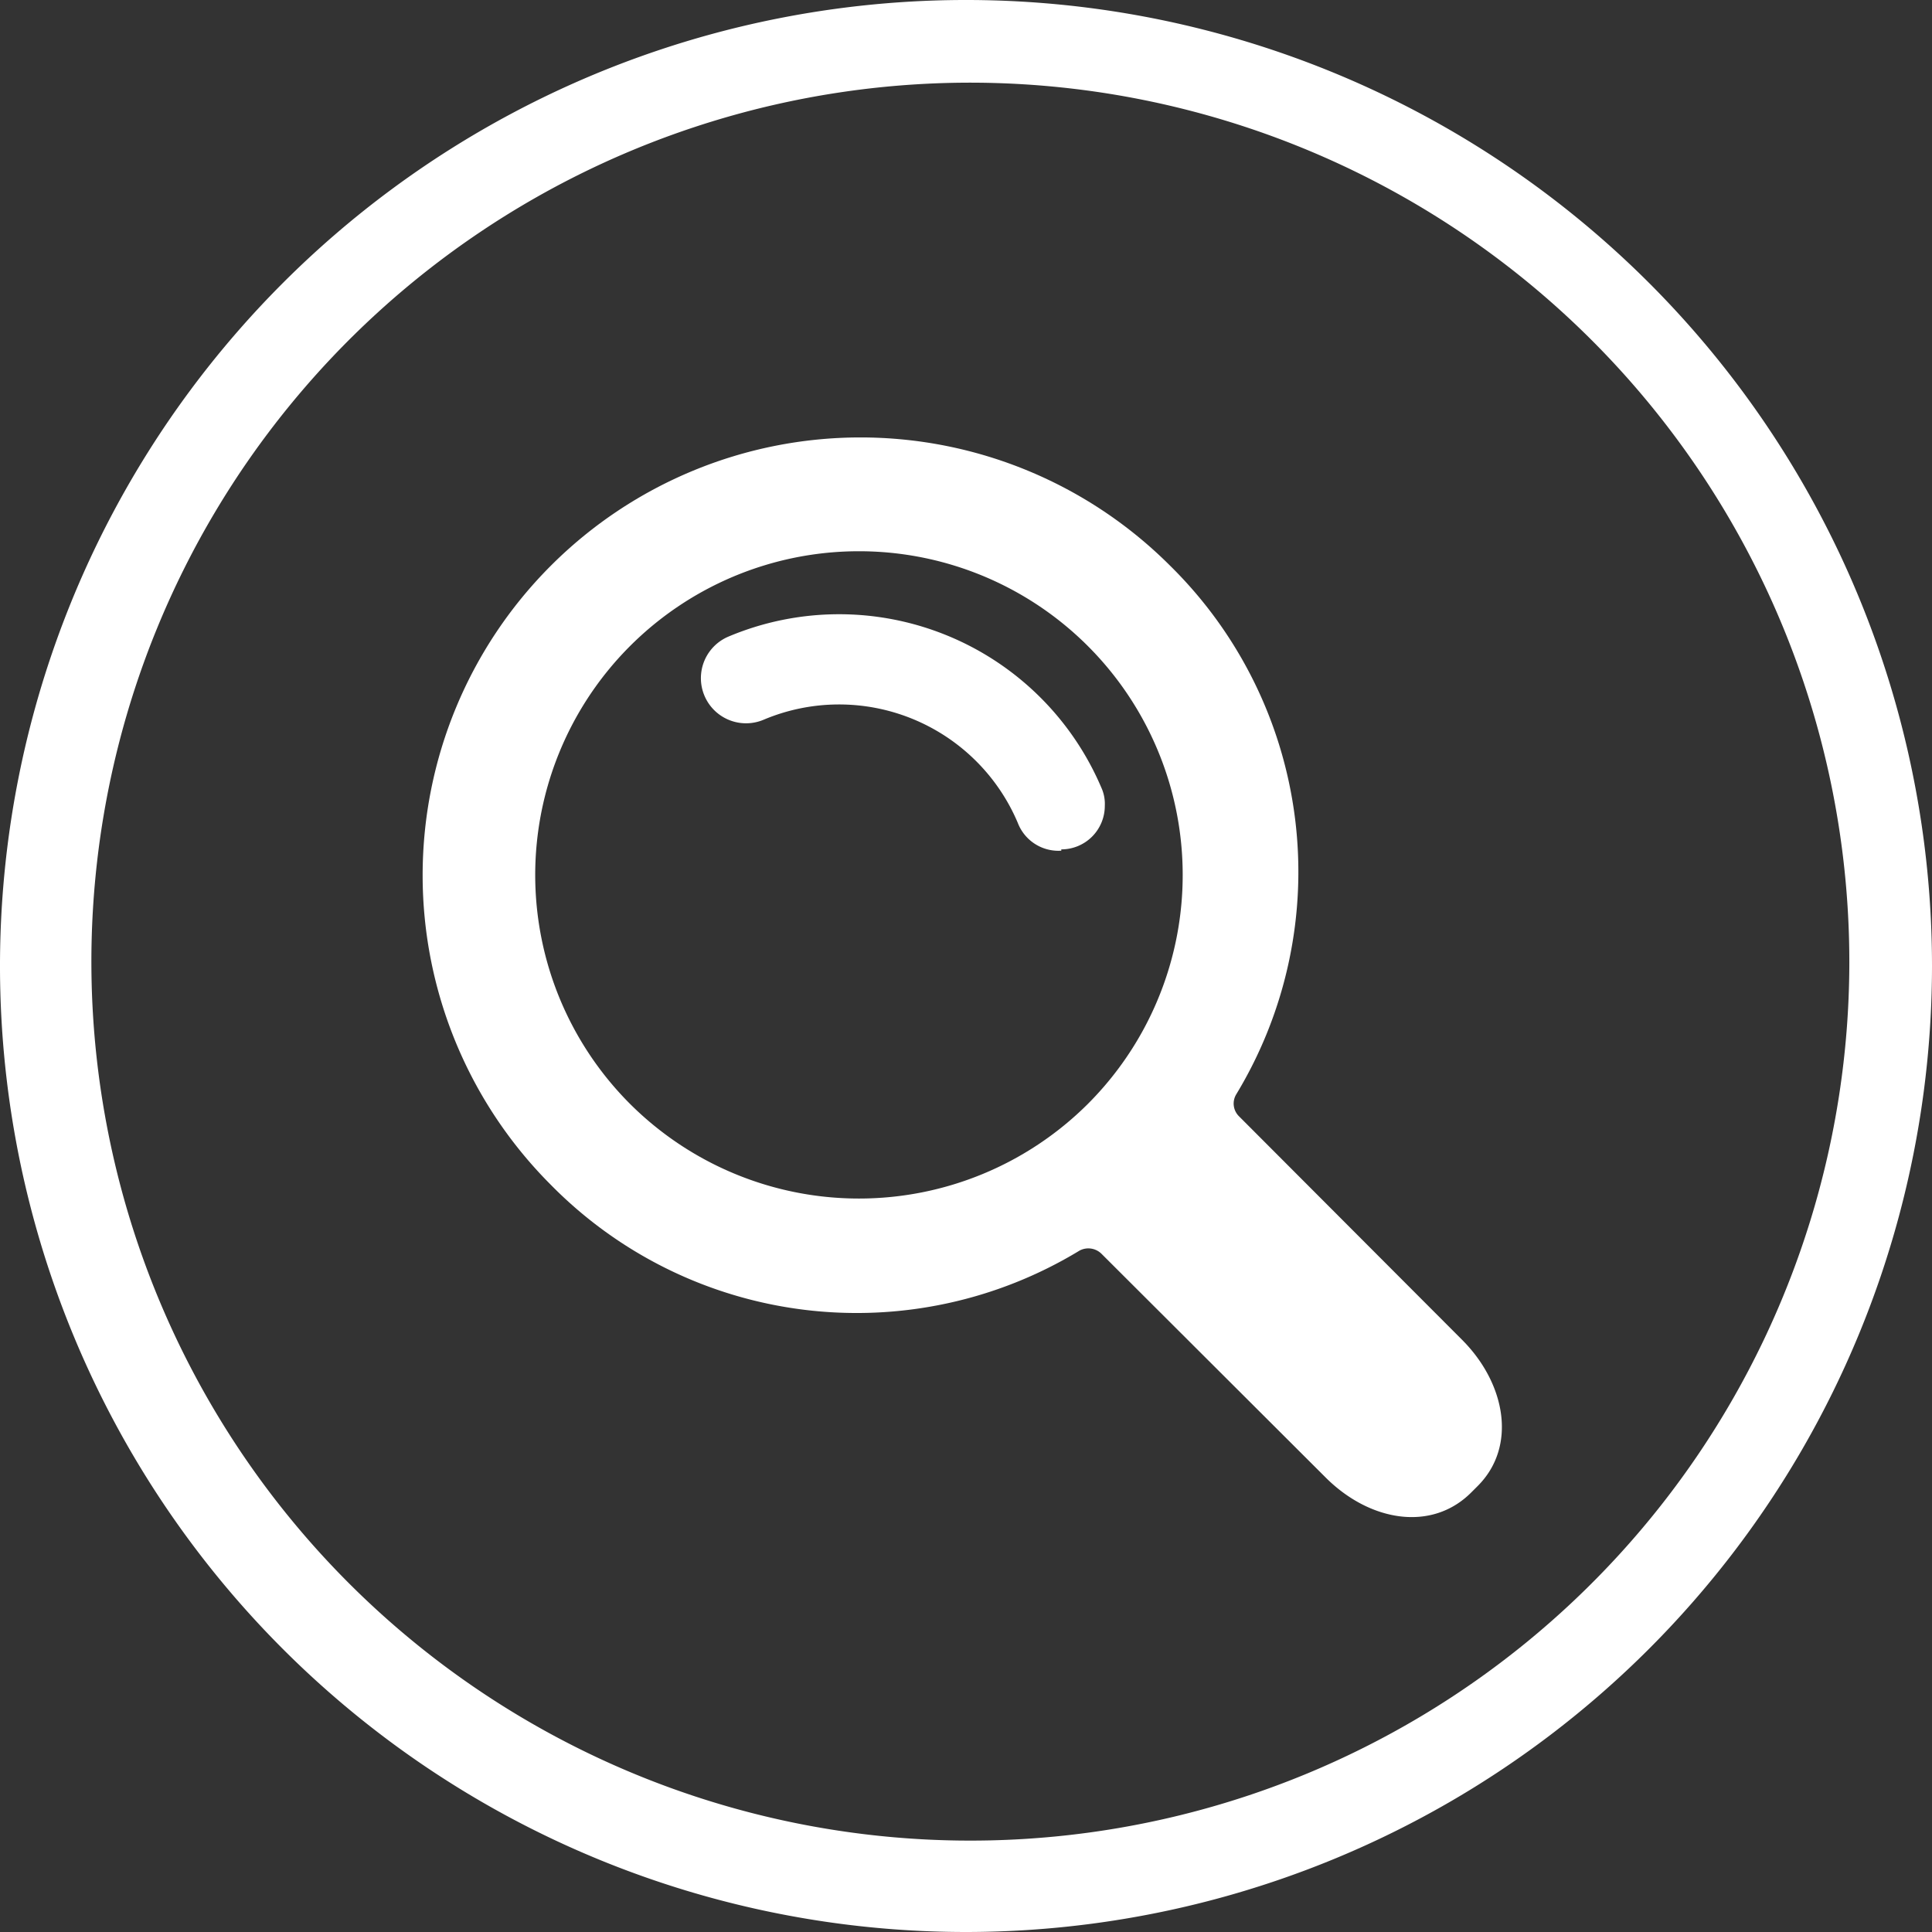 <?xml version="1.0" encoding="UTF-8"?> <svg xmlns="http://www.w3.org/2000/svg" viewBox="0 0 44.4 44.4"><rect x="0" y="0" width="44.4" height="44.4" fill="#333333" stroke="none"/><defs><style>.cls-1{fill:#fff;}</style></defs><g id="Ebene_2" data-name="Ebene 2"><g id="Ebene_1-2" data-name="Ebene 1"><path class="cls-1" d="M25,25.37a7.44,7.44,0,1,0-10.52,0,7.45,7.45,0,0,0,10.52,0M12.66,27.23A10.06,10.06,0,0,1,26.89,13a9.87,9.87,0,0,1,1.52,12.15.41.41,0,0,0,.06.5l5.13,5.14c1,1,1.27,2.45.36,3.36l-.15.15c-.91.91-2.34.67-3.36-.36l-5.13-5.12a.43.43,0,0,0-.51-.08,9.86,9.86,0,0,1-12.15-1.51"></path><path class="cls-1" d="M24.39,19.52a1,1,0,0,0,1-1,.9.9,0,0,0-.08-.42,6.55,6.55,0,0,0-8.57-3.47,1,1,0,0,0,.81,1.91,4.46,4.46,0,0,1,5.84,2.37,1,1,0,0,0,1,.64"></path><path class="cls-1" d="M22.2,44.4A22.2,22.2,0,1,1,44.4,22.2,22.21,22.21,0,0,1,22.2,44.4Zm0-42.5A20.2,20.2,0,1,0,42.5,22.2,20.21,20.21,0,0,0,22.2,1.9Z"></path></g></g></svg> 